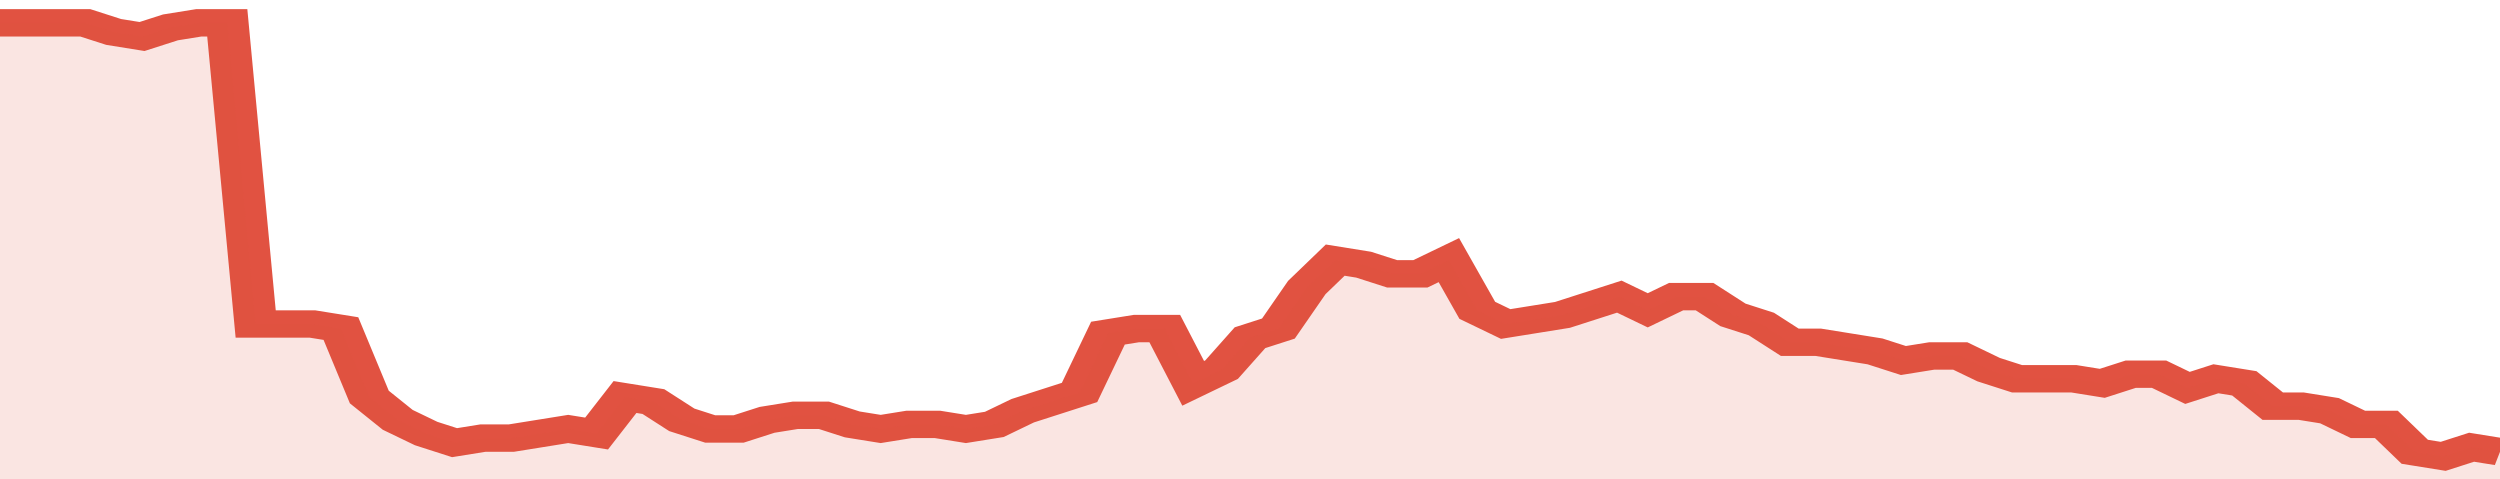<svg xmlns="http://www.w3.org/2000/svg" viewBox="0 0 352 105" width="120" height="23" preserveAspectRatio="none">
				 <polyline fill="none" stroke="#E15241" stroke-width="6" points="0, 5 4, 5 8, 5 12, 5 16, 7 20, 8 24, 6 28, 5 32, 5 36, 71 40, 71 44, 71 48, 72 52, 87 56, 92 60, 95 64, 97 68, 96 72, 96 76, 95 80, 94 84, 95 88, 87 92, 88 96, 92 100, 94 104, 94 108, 92 112, 91 116, 91 120, 93 124, 94 128, 93 132, 93 136, 94 140, 93 144, 90 148, 88 152, 86 156, 73 160, 72 164, 72 168, 84 172, 81 176, 74 180, 72 184, 63 188, 57 192, 58 196, 60 200, 60 204, 57 208, 68 212, 71 216, 70 220, 69 224, 67 228, 65 232, 68 236, 65 240, 65 244, 69 248, 71 252, 75 256, 75 260, 76 264, 77 268, 79 272, 78 276, 78 280, 81 284, 83 288, 83 292, 83 296, 84 300, 82 304, 82 308, 85 312, 83 316, 84 320, 89 324, 89 328, 90 332, 93 336, 93 340, 99 344, 100 348, 98 352, 99 352, 99 "> </polyline>
				 <polygon fill="#E15241" opacity="0.15" points="0, 105 0, 5 4, 5 8, 5 12, 5 16, 7 20, 8 24, 6 28, 5 32, 5 36, 71 40, 71 44, 71 48, 72 52, 87 56, 92 60, 95 64, 97 68, 96 72, 96 76, 95 80, 94 84, 95 88, 87 92, 88 96, 92 100, 94 104, 94 108, 92 112, 91 116, 91 120, 93 124, 94 128, 93 132, 93 136, 94 140, 93 144, 90 148, 88 152, 86 156, 73 160, 72 164, 72 168, 84 172, 81 176, 74 180, 72 184, 63 188, 57 192, 58 196, 60 200, 60 204, 57 208, 68 212, 71 216, 70 220, 69 224, 67 228, 65 232, 68 236, 65 240, 65 244, 69 248, 71 252, 75 256, 75 260, 76 264, 77 268, 79 272, 78 276, 78 280, 81 284, 83 288, 83 292, 83 296, 84 300, 82 304, 82 308, 85 312, 83 316, 84 320, 89 324, 89 328, 90 332, 93 336, 93 340, 99 344, 100 348, 98 352, 99 352, 105 "></polygon>
			</svg>